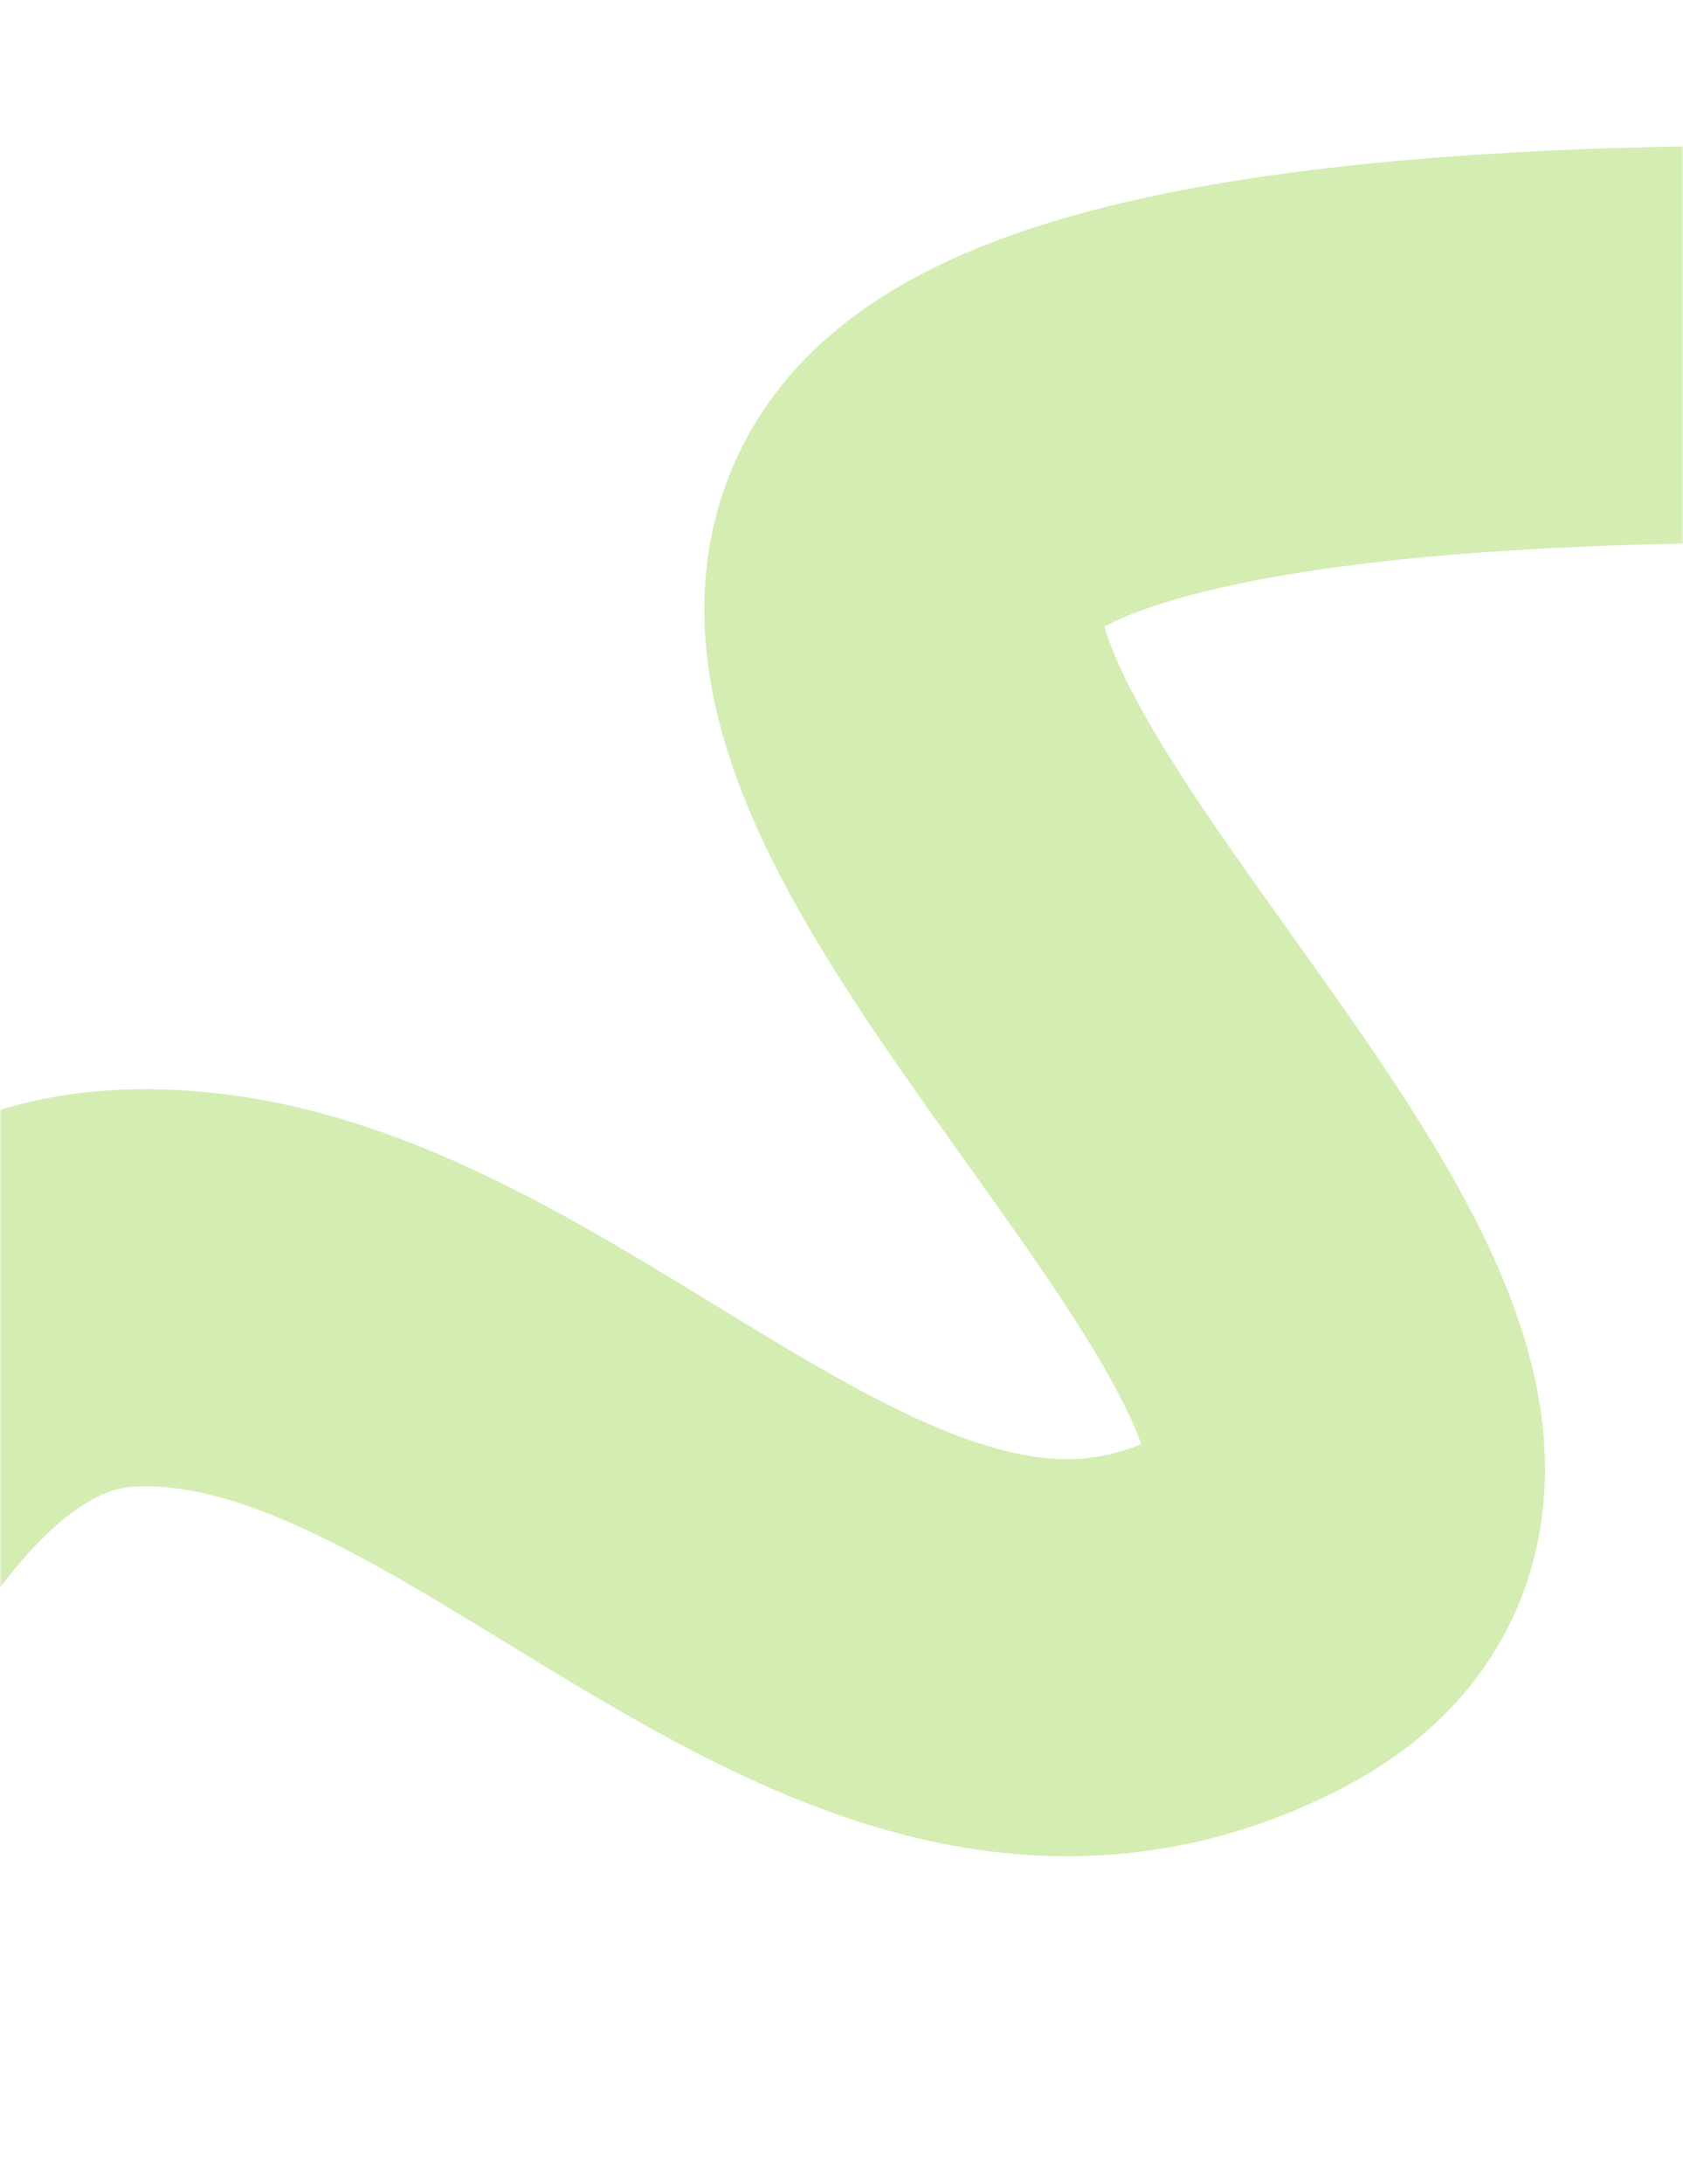 <?xml version="1.0" encoding="UTF-8"?> <svg xmlns="http://www.w3.org/2000/svg" width="424" height="550" viewBox="0 0 424 550" fill="none"><mask id="mask0_159_4" style="mask-type:alpha" maskUnits="userSpaceOnUse" x="0" y="0" width="424" height="550"><rect width="424" height="550" rx="30" fill="#F4FFE6"></rect></mask><g mask="url(#mask0_159_4)"><path d="M-108 540C-108 540 -68 330.5 30.5 324.5C129 318.5 215 457.5 315 406C415 354.5 168.5 188 241 123C313.5 58 681 100 681 100" stroke="#D3EDB2" stroke-width="100"></path></g></svg> 